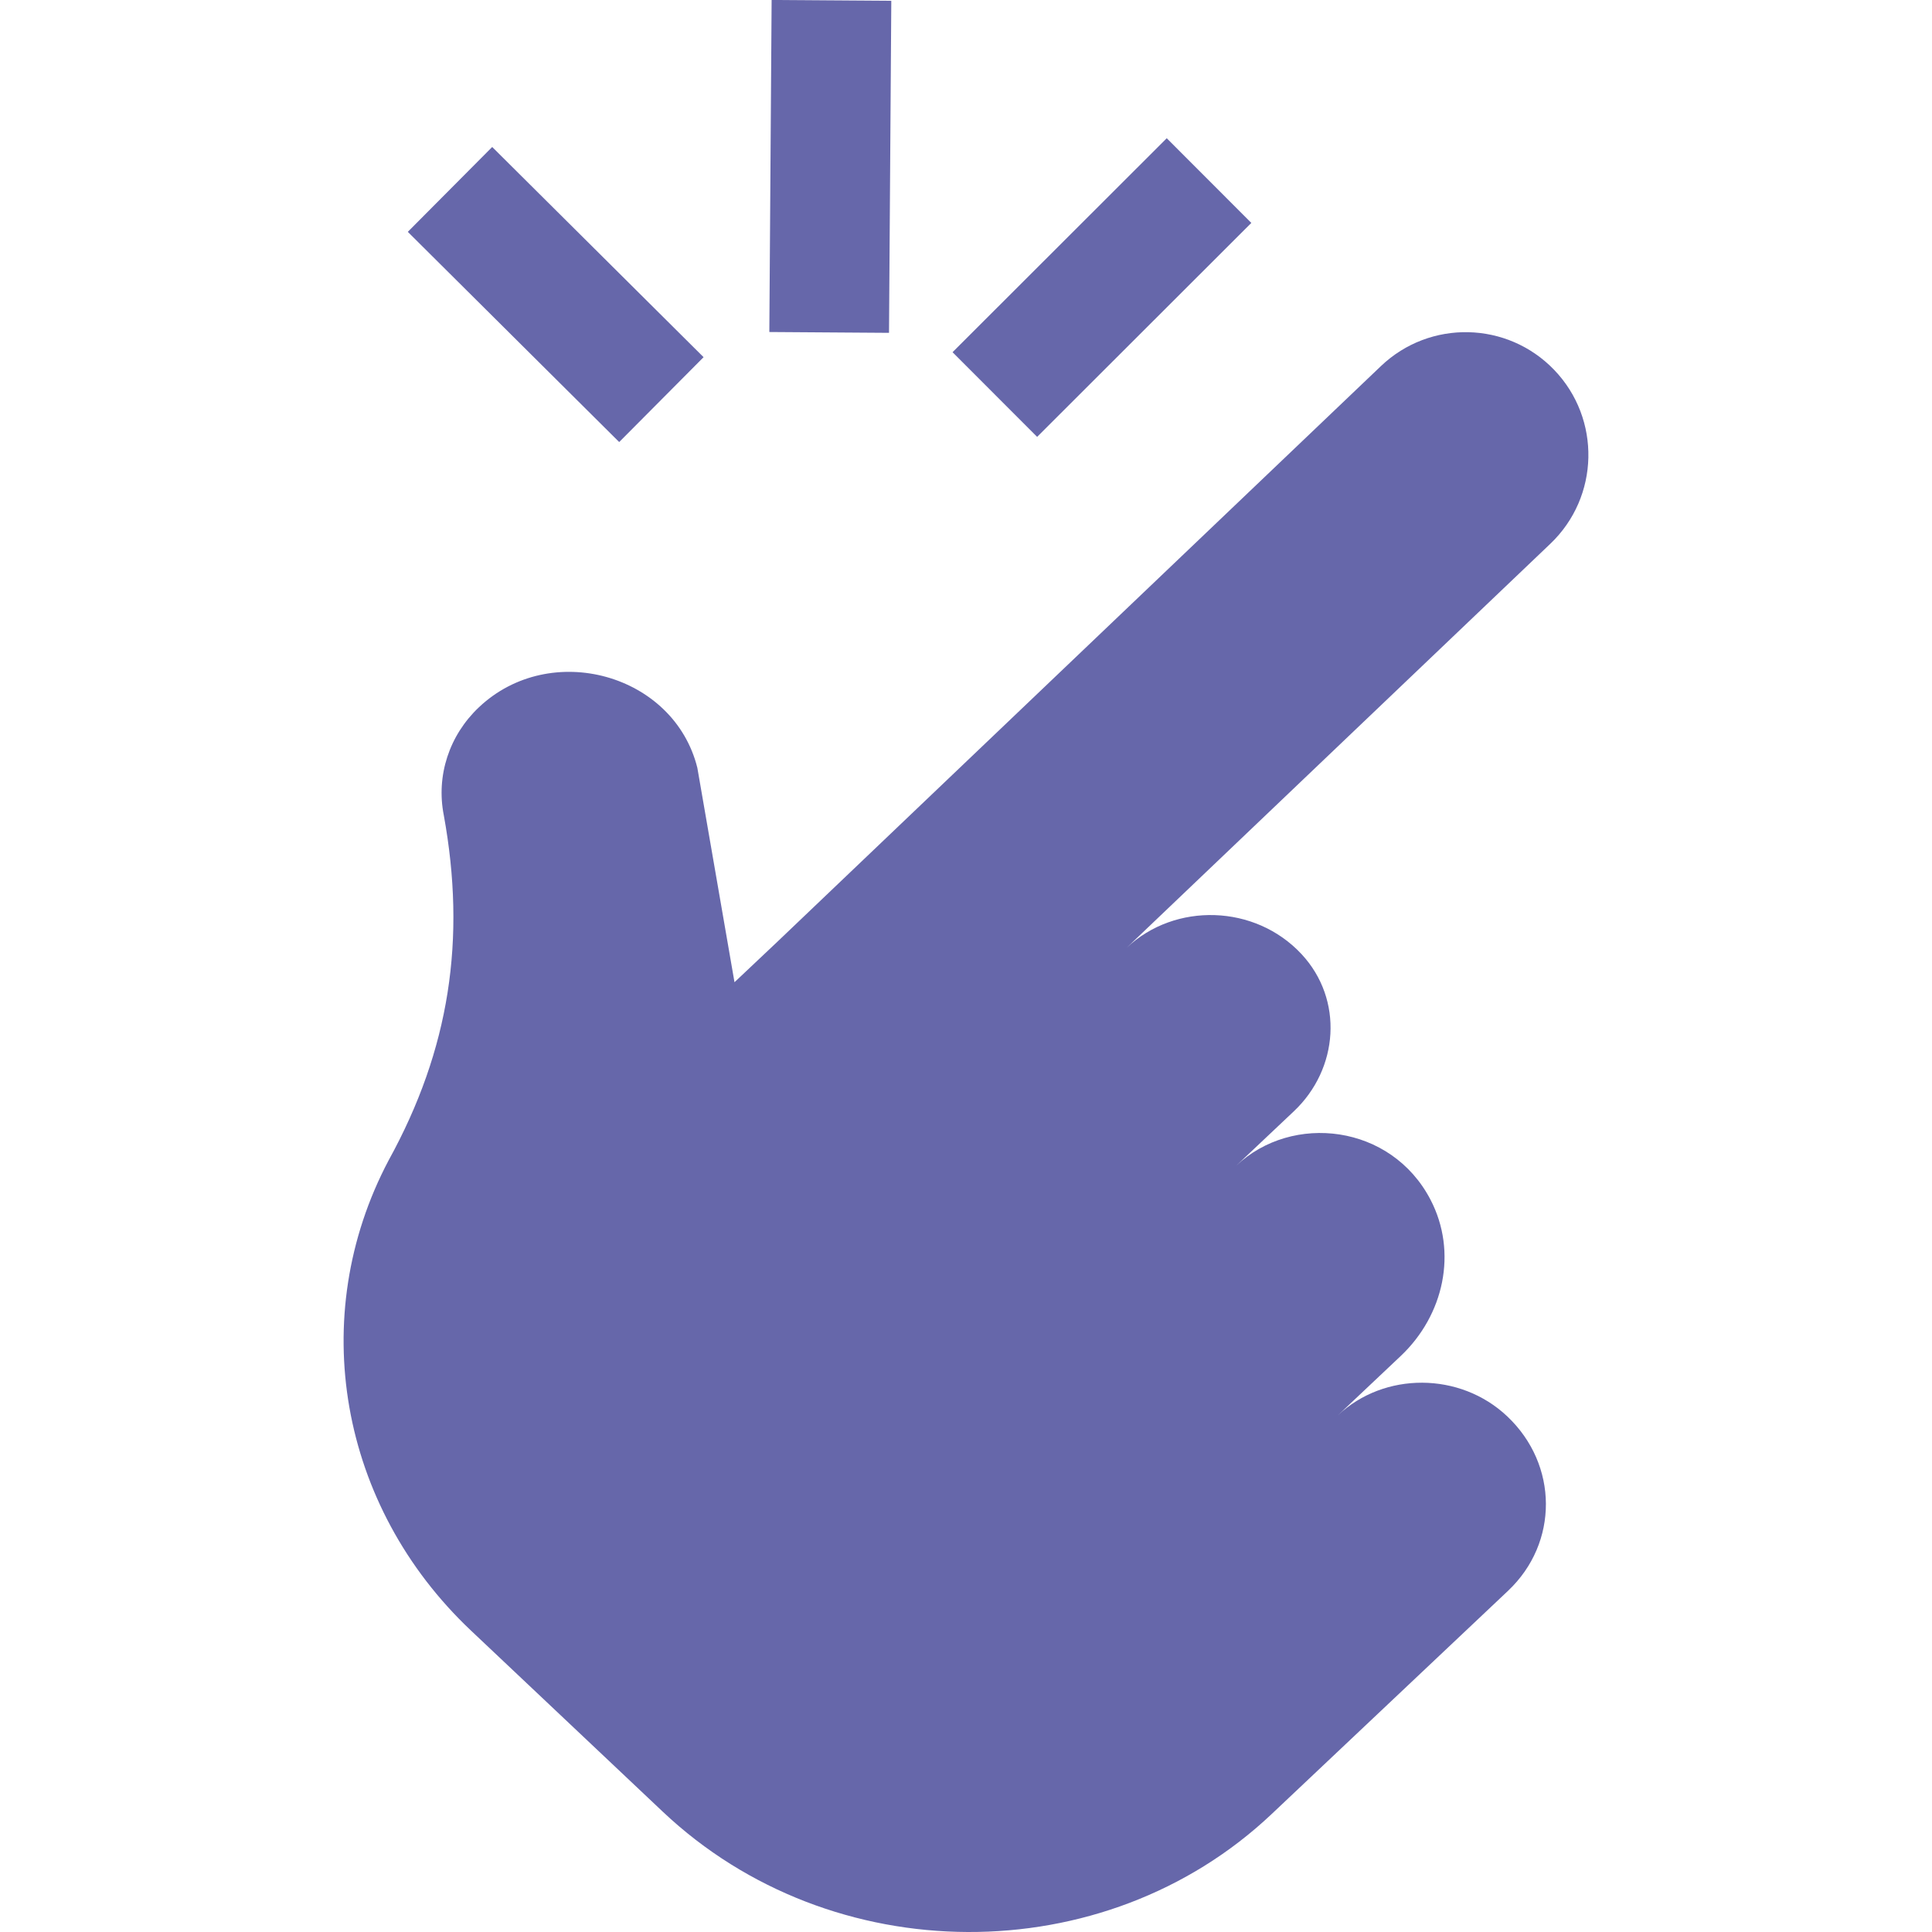 <svg xmlns="http://www.w3.org/2000/svg" viewBox="0 0 468 468" id="Easy"><path d="M376.468 89.59c11.413 11.872 11.003 30.76-.915 42.125l-102.628 97.867c11.72-11.067 31.111-10.531 42.345 1.534 10.249 11.007 9.032 27.8-1.852 38.078l-13.958 13.181c13.597-12.84 37.521-10.062 47.051 8.219 6.614 12.688 3.289 27.968-7.222 37.893l-15.229 14.381c11.269-10.642 29.632-10.555 41.015.194l.036.034c12.41 11.719 12.494 30.64.188 42.261l-57.288 54.099c-40.546 38.289-106.562 38.027-147.45-.585l-46.478-43.89c-31.926-30.148-39.961-76.066-19.935-113.92 14.778-26.84 18.821-53.56 13.355-83.586-1.885-9.566 1.297-19.336 8.519-26.156 17.338-16.373 47.232-8.084 52.901 14.668l9 51.945 10.469-9.886L334.511 88.68c11.85-11.302 30.608-10.895 41.957.91zM186.36 80.426l.555-80.431 28.99.2-.554 80.431zM230.742 85.314l51.885-51.827 20.49 20.512-51.886 51.828zM98.785 56.162l20.443-20.559 51.206 50.918-20.443 20.559z" fill="#6667aa" class="color000000 svgShape"></path></svg>